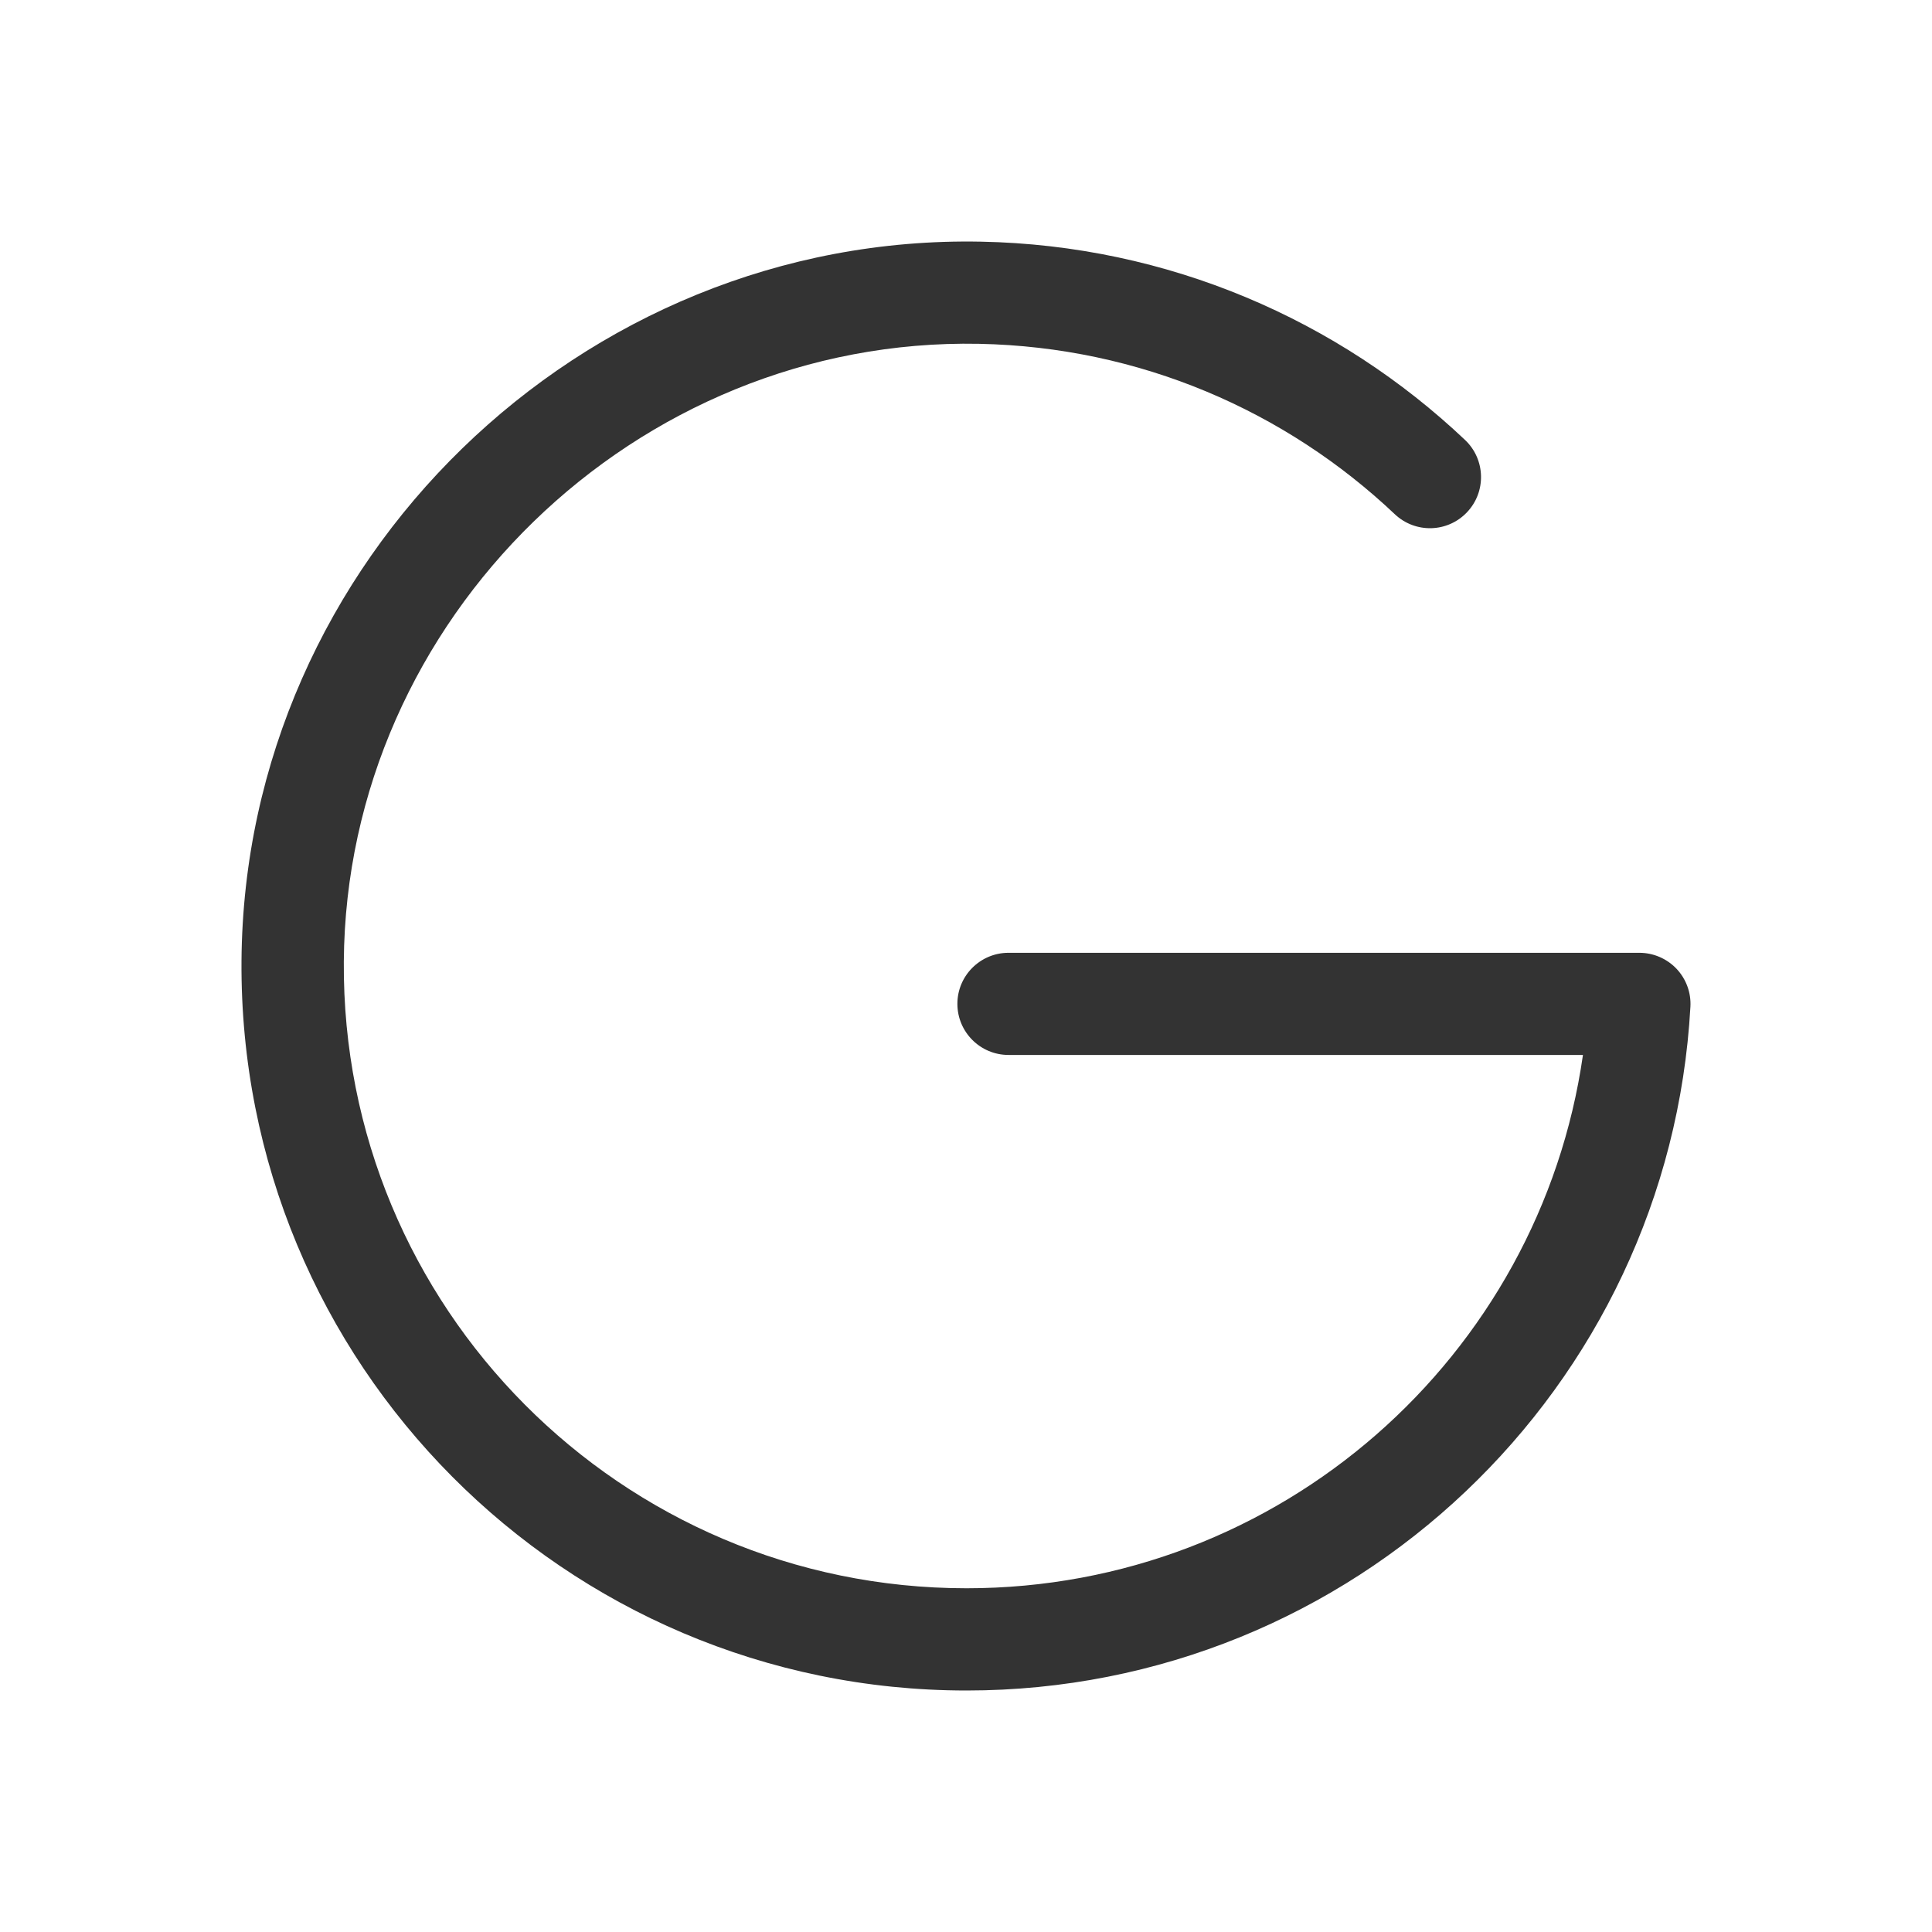 <svg width="24" height="24" viewBox="0 0 24 24" fill="none" xmlns="http://www.w3.org/2000/svg">
<path fill-rule="evenodd" clip-rule="evenodd" d="M3 11.936C3.035 6.969 7.217 2.905 12.186 3.002C14.514 3.047 16.626 3.976 18.2 5.466C18.454 5.707 18.465 6.109 18.224 6.363C17.983 6.618 17.581 6.629 17.326 6.387C15.973 5.107 14.161 4.31 12.161 4.271C7.899 4.188 4.3 7.686 4.271 11.945C4.241 16.239 7.716 19.73 12.007 19.73C15.904 19.73 19.128 16.851 19.664 13.105H12.528C12.178 13.105 11.893 12.821 11.893 12.47C11.893 12.12 12.178 11.836 12.528 11.836H20.365C20.539 11.836 20.706 11.908 20.826 12.034C20.946 12.161 21.009 12.332 20.999 12.506C20.736 17.241 16.811 21 12.007 21C7.011 21 2.965 16.936 3 11.936Z" fill="#333333"/>
</svg>
